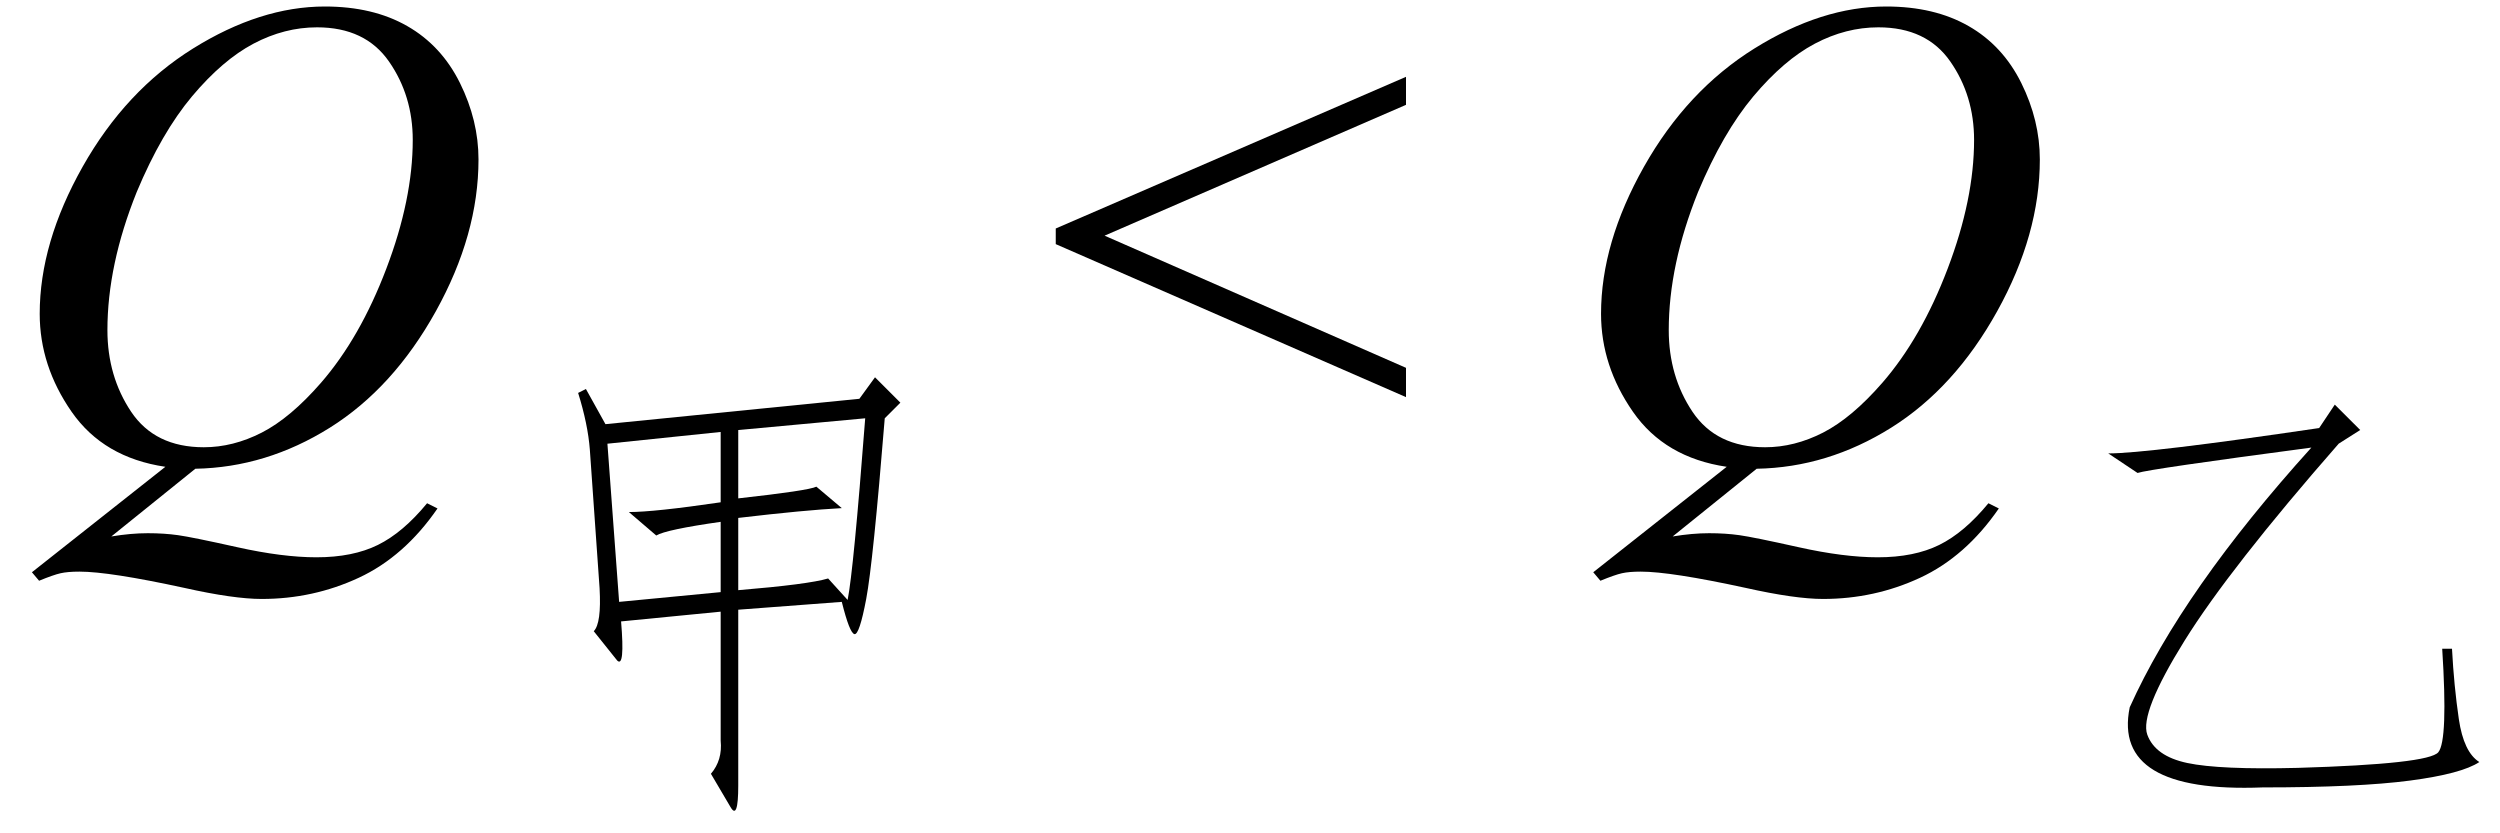 <svg xmlns="http://www.w3.org/2000/svg" xmlns:xlink="http://www.w3.org/1999/xlink" stroke-dasharray="none" shape-rendering="auto" font-family="'Dialog'" width="60" text-rendering="auto" fill-opacity="1" contentScriptType="text/ecmascript" color-interpolation="auto" color-rendering="auto" preserveAspectRatio="xMidYMid meet" font-size="12" fill="black" stroke="black" image-rendering="auto" stroke-miterlimit="10" zoomAndPan="magnify" version="1.0" stroke-linecap="square" stroke-linejoin="miter" contentStyleType="text/css" font-style="normal" height="20" stroke-width="1" stroke-dashoffset="0" font-weight="normal" stroke-opacity="1"><defs id="genericDefs"/><g><g text-rendering="optimizeLegibility" transform="translate(0,11)" color-rendering="optimizeQuality" color-interpolation="linearRGB" image-rendering="optimizeQuality"><path d="M4.688 0.25 L2.672 1.875 Q3.141 1.797 3.547 1.797 Q3.938 1.797 4.273 1.844 Q4.609 1.891 5.695 2.133 Q6.781 2.375 7.594 2.375 Q8.469 2.375 9.07 2.078 Q9.672 1.781 10.25 1.078 L10.5 1.203 Q9.703 2.359 8.609 2.867 Q7.516 3.375 6.281 3.375 Q5.609 3.375 4.422 3.109 Q2.625 2.719 1.906 2.719 Q1.625 2.719 1.453 2.758 Q1.281 2.797 0.938 2.938 L0.766 2.734 L3.969 0.203 Q2.484 -0.016 1.719 -1.117 Q0.953 -2.219 0.953 -3.469 Q0.953 -5.172 1.984 -7 Q3.016 -8.828 4.633 -9.836 Q6.25 -10.844 7.797 -10.844 Q8.953 -10.844 9.773 -10.375 Q10.594 -9.906 11.039 -9.008 Q11.484 -8.109 11.484 -7.172 Q11.484 -5.375 10.461 -3.531 Q9.438 -1.688 7.914 -0.734 Q6.391 0.219 4.688 0.25 ZM7.609 -10.344 Q6.828 -10.344 6.086 -9.953 Q5.344 -9.562 4.609 -8.688 Q3.875 -7.812 3.281 -6.391 Q2.578 -4.641 2.578 -3.078 Q2.578 -1.969 3.148 -1.117 Q3.719 -0.266 4.891 -0.266 Q5.594 -0.266 6.281 -0.617 Q6.969 -0.969 7.703 -1.812 Q8.641 -2.891 9.273 -4.555 Q9.906 -6.219 9.906 -7.641 Q9.906 -8.703 9.336 -9.523 Q8.766 -10.344 7.609 -10.344 Z" stroke="none"/></g><g text-rendering="optimizeLegibility" transform="translate(11.484,18.383)" color-rendering="optimizeQuality" color-interpolation="linearRGB" image-rendering="optimizeQuality"><path d="M9.141 -8.812 L9.516 -9.328 L10.125 -8.719 L9.75 -8.344 Q9.469 -4.875 9.305 -4.008 Q9.141 -3.141 9.023 -3.164 Q8.906 -3.188 8.719 -3.938 L6.234 -3.75 L6.234 0.469 Q6.234 1.312 6.047 0.984 L5.578 0.188 Q5.859 -0.141 5.812 -0.609 L5.812 -3.703 L3.422 -3.469 Q3.516 -2.344 3.328 -2.531 L2.766 -3.234 Q2.953 -3.422 2.906 -4.266 L2.672 -7.594 Q2.625 -8.203 2.391 -8.953 L2.578 -9.047 L3.047 -8.203 L9.141 -8.812 ZM6.234 -8.062 L6.234 -6.422 Q7.922 -6.609 8.109 -6.703 L8.719 -6.188 Q7.828 -6.141 6.234 -5.953 L6.234 -4.219 Q7.922 -4.359 8.391 -4.5 L8.859 -3.984 Q9 -4.688 9.281 -8.344 L6.234 -8.062 ZM5.812 -5.859 Q4.5 -5.672 4.266 -5.531 L3.609 -6.094 Q4.219 -6.094 5.812 -6.328 L5.812 -8.016 L3.094 -7.734 L3.375 -3.938 L5.812 -4.172 L5.812 -5.859 Z" stroke="none"/></g><g text-rendering="optimizeLegibility" transform="translate(25.041,11)" color-rendering="optimizeQuality" color-interpolation="linearRGB" image-rendering="optimizeQuality"><path d="M0.297 -5.516 L8.703 -9.156 L8.703 -8.484 L1.469 -5.344 L8.703 -2.172 L8.703 -1.469 L0.297 -5.141 L0.297 -5.516 Z" stroke="none"/></g><g text-rendering="optimizeLegibility" transform="translate(37.472,11)" color-rendering="optimizeQuality" color-interpolation="linearRGB" image-rendering="optimizeQuality"><path d="M4.688 0.25 L2.672 1.875 Q3.141 1.797 3.547 1.797 Q3.938 1.797 4.273 1.844 Q4.609 1.891 5.695 2.133 Q6.781 2.375 7.594 2.375 Q8.469 2.375 9.07 2.078 Q9.672 1.781 10.25 1.078 L10.5 1.203 Q9.703 2.359 8.609 2.867 Q7.516 3.375 6.281 3.375 Q5.609 3.375 4.422 3.109 Q2.625 2.719 1.906 2.719 Q1.625 2.719 1.453 2.758 Q1.281 2.797 0.938 2.938 L0.766 2.734 L3.969 0.203 Q2.484 -0.016 1.719 -1.117 Q0.953 -2.219 0.953 -3.469 Q0.953 -5.172 1.984 -7 Q3.016 -8.828 4.633 -9.836 Q6.25 -10.844 7.797 -10.844 Q8.953 -10.844 9.773 -10.375 Q10.594 -9.906 11.039 -9.008 Q11.484 -8.109 11.484 -7.172 Q11.484 -5.375 10.461 -3.531 Q9.438 -1.688 7.914 -0.734 Q6.391 0.219 4.688 0.25 ZM7.609 -10.344 Q6.828 -10.344 6.086 -9.953 Q5.344 -9.562 4.609 -8.688 Q3.875 -7.812 3.281 -6.391 Q2.578 -4.641 2.578 -3.078 Q2.578 -1.969 3.148 -1.117 Q3.719 -0.266 4.891 -0.266 Q5.594 -0.266 6.281 -0.617 Q6.969 -0.969 7.703 -1.812 Q8.641 -2.891 9.273 -4.555 Q9.906 -6.219 9.906 -7.641 Q9.906 -8.703 9.336 -9.523 Q8.766 -10.344 7.609 -10.344 Z" stroke="none"/></g><g text-rendering="optimizeLegibility" transform="translate(48.957,18.57)" color-rendering="optimizeQuality" color-interpolation="linearRGB" image-rendering="optimizeQuality"><path d="M7.078 -8.859 L7.688 -8.25 L7.172 -7.922 Q4.547 -4.922 3.469 -3.188 Q2.391 -1.453 2.578 -0.938 Q2.766 -0.422 3.539 -0.258 Q4.312 -0.094 6.188 -0.141 Q9.328 -0.234 9.562 -0.516 Q9.797 -0.797 9.656 -3 L9.891 -3 Q9.938 -2.109 10.055 -1.312 Q10.172 -0.516 10.547 -0.281 Q10.125 0 8.883 0.164 Q7.641 0.328 5.344 0.328 Q1.734 0.469 2.156 -1.594 Q3.422 -4.406 6.516 -7.828 Q2.625 -7.312 2.344 -7.219 L1.641 -7.688 Q2.578 -7.688 6.703 -8.297 L7.078 -8.859 Z" stroke="none"/></g></g></svg>